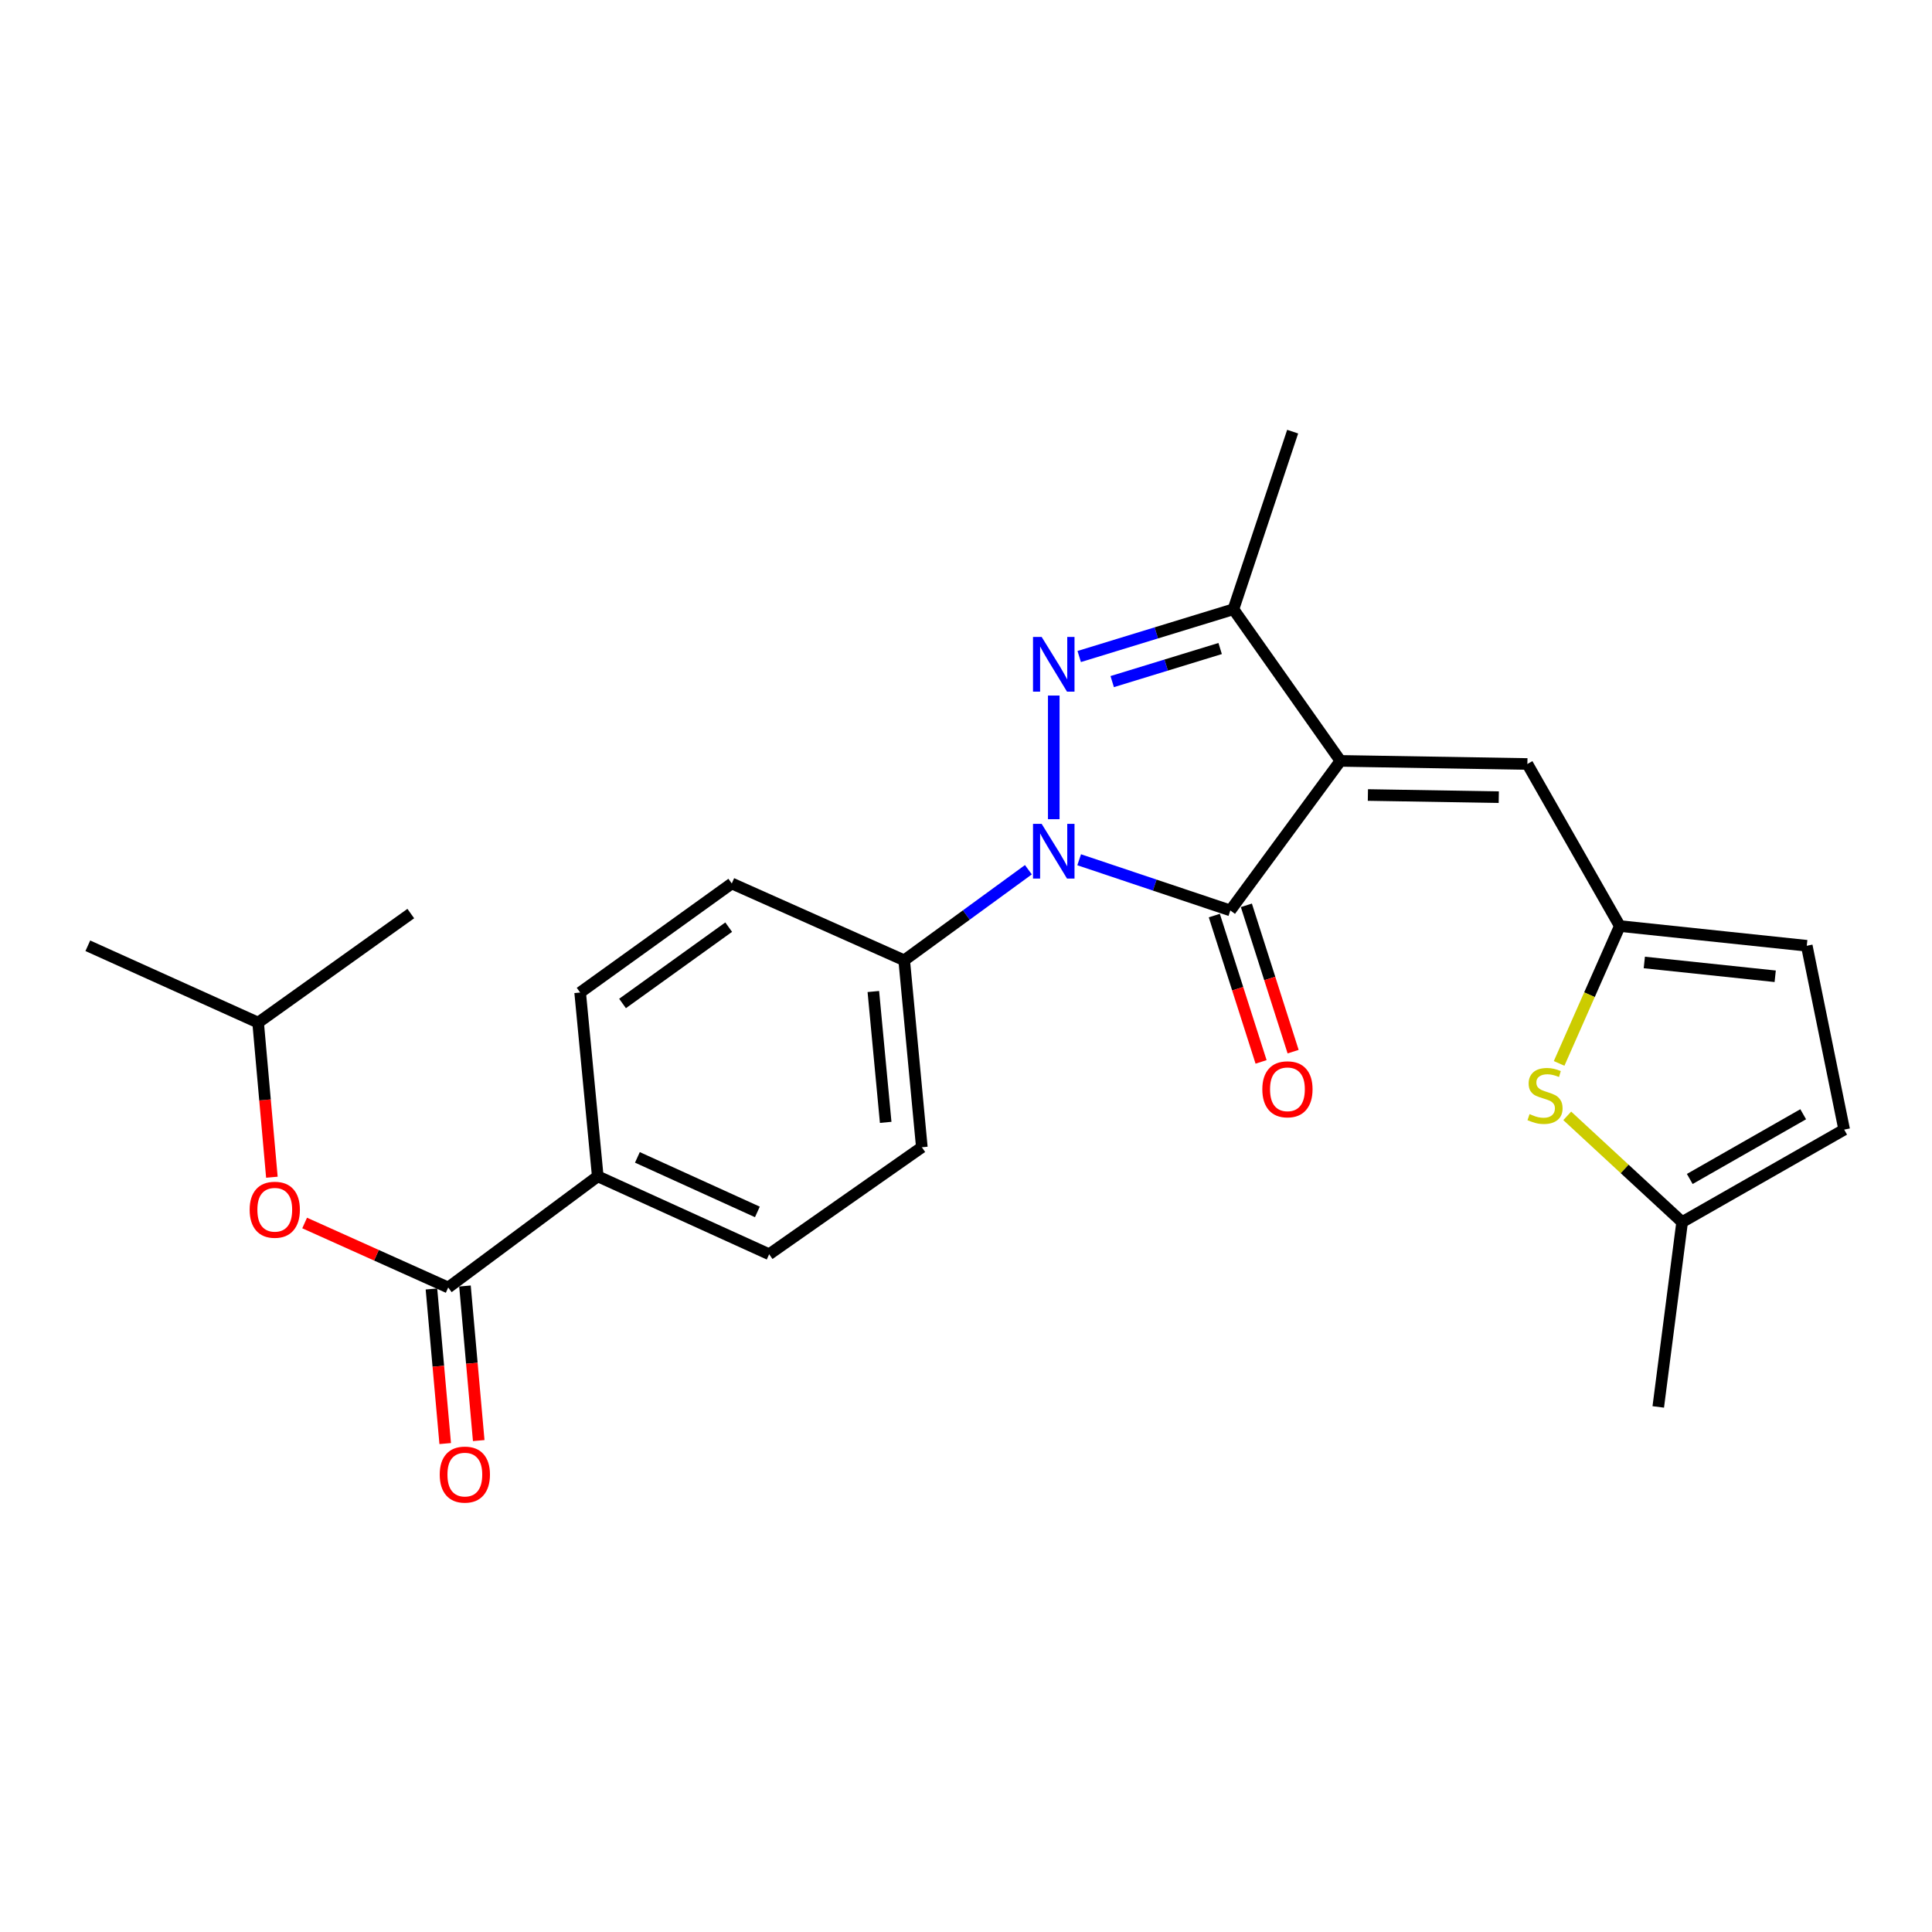 <?xml version='1.0' encoding='iso-8859-1'?>
<svg version='1.1' baseProfile='full'
              xmlns='http://www.w3.org/2000/svg'
                      xmlns:rdkit='http://www.rdkit.org/xml'
                      xmlns:xlink='http://www.w3.org/1999/xlink'
                  xml:space='preserve'
width='1000px' height='1000px' viewBox='0 0 1000 1000'>
<!-- END OF HEADER -->
<rect style='opacity:1.0;fill:#FFFFFF;stroke:none' width='1000' height='1000' x='0' y='0'> </rect>
<path class='bond-1' d='M 693.793,393.835 L 636.821,471.245' style='fill:none;fill-rule:evenodd;stroke:#000000;stroke-width:6px;stroke-linecap:butt;stroke-linejoin:miter;stroke-opacity:1' />
<path class='bond-3' d='M 693.793,393.835 L 638.418,315.35' style='fill:none;fill-rule:evenodd;stroke:#000000;stroke-width:6px;stroke-linecap:butt;stroke-linejoin:miter;stroke-opacity:1' />
<path class='bond-4' d='M 693.793,393.835 L 790.569,395.441' style='fill:none;fill-rule:evenodd;stroke:#000000;stroke-width:6px;stroke-linecap:butt;stroke-linejoin:miter;stroke-opacity:1' />
<path class='bond-4' d='M 708.02,411.493 L 775.763,412.617' style='fill:none;fill-rule:evenodd;stroke:#000000;stroke-width:6px;stroke-linecap:butt;stroke-linejoin:miter;stroke-opacity:1' />
<path class='bond-0' d='M 558.576,445.006 L 597.699,458.126' style='fill:none;fill-rule:evenodd;stroke:#0000FF;stroke-width:6px;stroke-linecap:butt;stroke-linejoin:miter;stroke-opacity:1' />
<path class='bond-0' d='M 597.699,458.126 L 636.821,471.245' style='fill:none;fill-rule:evenodd;stroke:#000000;stroke-width:6px;stroke-linecap:butt;stroke-linejoin:miter;stroke-opacity:1' />
<path class='bond-8' d='M 532.291,450.177 L 500.153,473.616' style='fill:none;fill-rule:evenodd;stroke:#0000FF;stroke-width:6px;stroke-linecap:butt;stroke-linejoin:miter;stroke-opacity:1' />
<path class='bond-8' d='M 500.153,473.616 L 468.016,497.055' style='fill:none;fill-rule:evenodd;stroke:#000000;stroke-width:6px;stroke-linecap:butt;stroke-linejoin:miter;stroke-opacity:1' />
<path class='bond-25' d='M 545.426,424.018 L 545.426,360.014' style='fill:none;fill-rule:evenodd;stroke:#0000FF;stroke-width:6px;stroke-linecap:butt;stroke-linejoin:miter;stroke-opacity:1' />
<path class='bond-13' d='M 628.525,473.897 L 640.627,511.767' style='fill:none;fill-rule:evenodd;stroke:#000000;stroke-width:6px;stroke-linecap:butt;stroke-linejoin:miter;stroke-opacity:1' />
<path class='bond-13' d='M 640.627,511.767 L 652.728,549.638' style='fill:none;fill-rule:evenodd;stroke:#FF0000;stroke-width:6px;stroke-linecap:butt;stroke-linejoin:miter;stroke-opacity:1' />
<path class='bond-13' d='M 645.118,468.594 L 657.22,506.465' style='fill:none;fill-rule:evenodd;stroke:#000000;stroke-width:6px;stroke-linecap:butt;stroke-linejoin:miter;stroke-opacity:1' />
<path class='bond-13' d='M 657.22,506.465 L 669.321,544.335' style='fill:none;fill-rule:evenodd;stroke:#FF0000;stroke-width:6px;stroke-linecap:butt;stroke-linejoin:miter;stroke-opacity:1' />
<path class='bond-2' d='M 558.598,339.813 L 598.508,327.581' style='fill:none;fill-rule:evenodd;stroke:#0000FF;stroke-width:6px;stroke-linecap:butt;stroke-linejoin:miter;stroke-opacity:1' />
<path class='bond-2' d='M 598.508,327.581 L 638.418,315.35' style='fill:none;fill-rule:evenodd;stroke:#000000;stroke-width:6px;stroke-linecap:butt;stroke-linejoin:miter;stroke-opacity:1' />
<path class='bond-2' d='M 575.676,352.799 L 603.613,344.236' style='fill:none;fill-rule:evenodd;stroke:#0000FF;stroke-width:6px;stroke-linecap:butt;stroke-linejoin:miter;stroke-opacity:1' />
<path class='bond-2' d='M 603.613,344.236 L 631.55,335.674' style='fill:none;fill-rule:evenodd;stroke:#000000;stroke-width:6px;stroke-linecap:butt;stroke-linejoin:miter;stroke-opacity:1' />
<path class='bond-20' d='M 638.418,315.35 L 669.077,223.422' style='fill:none;fill-rule:evenodd;stroke:#000000;stroke-width:6px;stroke-linecap:butt;stroke-linejoin:miter;stroke-opacity:1' />
<path class='bond-5' d='M 790.569,395.441 L 838.405,479.317' style='fill:none;fill-rule:evenodd;stroke:#000000;stroke-width:6px;stroke-linecap:butt;stroke-linejoin:miter;stroke-opacity:1' />
<path class='bond-7' d='M 838.405,479.317 L 822.702,514.87' style='fill:none;fill-rule:evenodd;stroke:#000000;stroke-width:6px;stroke-linecap:butt;stroke-linejoin:miter;stroke-opacity:1' />
<path class='bond-7' d='M 822.702,514.87 L 806.999,550.422' style='fill:none;fill-rule:evenodd;stroke:#CCCC00;stroke-width:6px;stroke-linecap:butt;stroke-linejoin:miter;stroke-opacity:1' />
<path class='bond-10' d='M 838.405,479.317 L 935.181,489.526' style='fill:none;fill-rule:evenodd;stroke:#000000;stroke-width:6px;stroke-linecap:butt;stroke-linejoin:miter;stroke-opacity:1' />
<path class='bond-10' d='M 851.094,498.171 L 918.837,505.318' style='fill:none;fill-rule:evenodd;stroke:#000000;stroke-width:6px;stroke-linecap:butt;stroke-linejoin:miter;stroke-opacity:1' />
<path class='bond-6' d='M 231.99,666.403 L 309.4,608.87' style='fill:none;fill-rule:evenodd;stroke:#000000;stroke-width:6px;stroke-linecap:butt;stroke-linejoin:miter;stroke-opacity:1' />
<path class='bond-12' d='M 231.99,666.403 L 194.835,649.713' style='fill:none;fill-rule:evenodd;stroke:#000000;stroke-width:6px;stroke-linecap:butt;stroke-linejoin:miter;stroke-opacity:1' />
<path class='bond-12' d='M 194.835,649.713 L 157.681,633.022' style='fill:none;fill-rule:evenodd;stroke:#FF0000;stroke-width:6px;stroke-linecap:butt;stroke-linejoin:miter;stroke-opacity:1' />
<path class='bond-15' d='M 223.314,667.175 L 226.875,707.179' style='fill:none;fill-rule:evenodd;stroke:#000000;stroke-width:6px;stroke-linecap:butt;stroke-linejoin:miter;stroke-opacity:1' />
<path class='bond-15' d='M 226.875,707.179 L 230.436,747.183' style='fill:none;fill-rule:evenodd;stroke:#FF0000;stroke-width:6px;stroke-linecap:butt;stroke-linejoin:miter;stroke-opacity:1' />
<path class='bond-15' d='M 240.665,665.631 L 244.226,705.635' style='fill:none;fill-rule:evenodd;stroke:#000000;stroke-width:6px;stroke-linecap:butt;stroke-linejoin:miter;stroke-opacity:1' />
<path class='bond-15' d='M 244.226,705.635 L 247.787,745.639' style='fill:none;fill-rule:evenodd;stroke:#FF0000;stroke-width:6px;stroke-linecap:butt;stroke-linejoin:miter;stroke-opacity:1' />
<path class='bond-9' d='M 811.201,577.565 L 840.935,605.053' style='fill:none;fill-rule:evenodd;stroke:#CCCC00;stroke-width:6px;stroke-linecap:butt;stroke-linejoin:miter;stroke-opacity:1' />
<path class='bond-9' d='M 840.935,605.053 L 870.67,632.541' style='fill:none;fill-rule:evenodd;stroke:#000000;stroke-width:6px;stroke-linecap:butt;stroke-linejoin:miter;stroke-opacity:1' />
<path class='bond-16' d='M 468.016,497.055 L 378.769,457.281' style='fill:none;fill-rule:evenodd;stroke:#000000;stroke-width:6px;stroke-linecap:butt;stroke-linejoin:miter;stroke-opacity:1' />
<path class='bond-17' d='M 468.016,497.055 L 477.142,593.812' style='fill:none;fill-rule:evenodd;stroke:#000000;stroke-width:6px;stroke-linecap:butt;stroke-linejoin:miter;stroke-opacity:1' />
<path class='bond-17' d='M 452.042,513.205 L 458.43,580.934' style='fill:none;fill-rule:evenodd;stroke:#000000;stroke-width:6px;stroke-linecap:butt;stroke-linejoin:miter;stroke-opacity:1' />
<path class='bond-22' d='M 870.67,632.541 L 858.312,728.223' style='fill:none;fill-rule:evenodd;stroke:#000000;stroke-width:6px;stroke-linecap:butt;stroke-linejoin:miter;stroke-opacity:1' />
<path class='bond-26' d='M 870.67,632.541 L 954.545,584.686' style='fill:none;fill-rule:evenodd;stroke:#000000;stroke-width:6px;stroke-linecap:butt;stroke-linejoin:miter;stroke-opacity:1' />
<path class='bond-26' d='M 874.619,610.233 L 933.332,576.734' style='fill:none;fill-rule:evenodd;stroke:#000000;stroke-width:6px;stroke-linecap:butt;stroke-linejoin:miter;stroke-opacity:1' />
<path class='bond-11' d='M 935.181,489.526 L 954.545,584.686' style='fill:none;fill-rule:evenodd;stroke:#000000;stroke-width:6px;stroke-linecap:butt;stroke-linejoin:miter;stroke-opacity:1' />
<path class='bond-21' d='M 140.73,609.328 L 137.169,569.314' style='fill:none;fill-rule:evenodd;stroke:#FF0000;stroke-width:6px;stroke-linecap:butt;stroke-linejoin:miter;stroke-opacity:1' />
<path class='bond-21' d='M 137.169,569.314 L 133.607,529.301' style='fill:none;fill-rule:evenodd;stroke:#000000;stroke-width:6px;stroke-linecap:butt;stroke-linejoin:miter;stroke-opacity:1' />
<path class='bond-14' d='M 309.4,608.87 L 398.115,649.196' style='fill:none;fill-rule:evenodd;stroke:#000000;stroke-width:6px;stroke-linecap:butt;stroke-linejoin:miter;stroke-opacity:1' />
<path class='bond-14' d='M 329.916,599.061 L 392.016,627.289' style='fill:none;fill-rule:evenodd;stroke:#000000;stroke-width:6px;stroke-linecap:butt;stroke-linejoin:miter;stroke-opacity:1' />
<path class='bond-27' d='M 309.4,608.87 L 300.284,513.72' style='fill:none;fill-rule:evenodd;stroke:#000000;stroke-width:6px;stroke-linecap:butt;stroke-linejoin:miter;stroke-opacity:1' />
<path class='bond-19' d='M 378.769,457.281 L 300.284,513.72' style='fill:none;fill-rule:evenodd;stroke:#000000;stroke-width:6px;stroke-linecap:butt;stroke-linejoin:miter;stroke-opacity:1' />
<path class='bond-19' d='M 377.167,479.889 L 322.227,519.397' style='fill:none;fill-rule:evenodd;stroke:#000000;stroke-width:6px;stroke-linecap:butt;stroke-linejoin:miter;stroke-opacity:1' />
<path class='bond-18' d='M 477.142,593.812 L 398.115,649.196' style='fill:none;fill-rule:evenodd;stroke:#000000;stroke-width:6px;stroke-linecap:butt;stroke-linejoin:miter;stroke-opacity:1' />
<path class='bond-23' d='M 133.607,529.301 L 45.455,489.526' style='fill:none;fill-rule:evenodd;stroke:#000000;stroke-width:6px;stroke-linecap:butt;stroke-linejoin:miter;stroke-opacity:1' />
<path class='bond-24' d='M 133.607,529.301 L 212.625,472.862' style='fill:none;fill-rule:evenodd;stroke:#000000;stroke-width:6px;stroke-linecap:butt;stroke-linejoin:miter;stroke-opacity:1' />
<path  class='atom-1' d='M 539.166 426.437
L 548.446 441.437
Q 549.366 442.917, 550.846 445.597
Q 552.326 448.277, 552.406 448.437
L 552.406 426.437
L 556.166 426.437
L 556.166 454.757
L 552.286 454.757
L 542.326 438.357
Q 541.166 436.437, 539.926 434.237
Q 538.726 432.037, 538.366 431.357
L 538.366 454.757
L 534.686 454.757
L 534.686 426.437
L 539.166 426.437
' fill='#0000FF'/>
<path  class='atom-3' d='M 539.166 329.69
L 548.446 344.69
Q 549.366 346.17, 550.846 348.85
Q 552.326 351.53, 552.406 351.69
L 552.406 329.69
L 556.166 329.69
L 556.166 358.01
L 552.286 358.01
L 542.326 341.61
Q 541.166 339.69, 539.926 337.49
Q 538.726 335.29, 538.366 334.61
L 538.366 358.01
L 534.686 358.01
L 534.686 329.69
L 539.166 329.69
' fill='#0000FF'/>
<path  class='atom-8' d='M 791.704 576.657
Q 792.024 576.777, 793.344 577.337
Q 794.664 577.897, 796.104 578.257
Q 797.584 578.577, 799.024 578.577
Q 801.704 578.577, 803.264 577.297
Q 804.824 575.977, 804.824 573.697
Q 804.824 572.137, 804.024 571.177
Q 803.264 570.217, 802.064 569.697
Q 800.864 569.177, 798.864 568.577
Q 796.344 567.817, 794.824 567.097
Q 793.344 566.377, 792.264 564.857
Q 791.224 563.337, 791.224 560.777
Q 791.224 557.217, 793.624 555.017
Q 796.064 552.817, 800.864 552.817
Q 804.144 552.817, 807.864 554.377
L 806.944 557.457
Q 803.544 556.057, 800.984 556.057
Q 798.224 556.057, 796.704 557.217
Q 795.184 558.337, 795.224 560.297
Q 795.224 561.817, 795.984 562.737
Q 796.784 563.657, 797.904 564.177
Q 799.064 564.697, 800.984 565.297
Q 803.544 566.097, 805.064 566.897
Q 806.584 567.697, 807.664 569.337
Q 808.784 570.937, 808.784 573.697
Q 808.784 577.617, 806.144 579.737
Q 803.544 581.817, 799.184 581.817
Q 796.664 581.817, 794.744 581.257
Q 792.864 580.737, 790.624 579.817
L 791.704 576.657
' fill='#CCCC00'/>
<path  class='atom-13' d='M 129.22 626.157
Q 129.22 619.357, 132.58 615.557
Q 135.94 611.757, 142.22 611.757
Q 148.5 611.757, 151.86 615.557
Q 155.22 619.357, 155.22 626.157
Q 155.22 633.037, 151.82 636.957
Q 148.42 640.837, 142.22 640.837
Q 135.98 640.837, 132.58 636.957
Q 129.22 633.077, 129.22 626.157
M 142.22 637.637
Q 146.54 637.637, 148.86 634.757
Q 151.22 631.837, 151.22 626.157
Q 151.22 620.597, 148.86 617.797
Q 146.54 614.957, 142.22 614.957
Q 137.9 614.957, 135.54 617.757
Q 133.22 620.557, 133.22 626.157
Q 133.22 631.877, 135.54 634.757
Q 137.9 637.637, 142.22 637.637
' fill='#FF0000'/>
<path  class='atom-14' d='M 653.377 563.814
Q 653.377 557.014, 656.737 553.214
Q 660.097 549.414, 666.377 549.414
Q 672.657 549.414, 676.017 553.214
Q 679.377 557.014, 679.377 563.814
Q 679.377 570.694, 675.977 574.614
Q 672.577 578.494, 666.377 578.494
Q 660.137 578.494, 656.737 574.614
Q 653.377 570.734, 653.377 563.814
M 666.377 575.294
Q 670.697 575.294, 673.017 572.414
Q 675.377 569.494, 675.377 563.814
Q 675.377 558.254, 673.017 555.454
Q 670.697 552.614, 666.377 552.614
Q 662.057 552.614, 659.697 555.414
Q 657.377 558.214, 657.377 563.814
Q 657.377 569.534, 659.697 572.414
Q 662.057 575.294, 666.377 575.294
' fill='#FF0000'/>
<path  class='atom-16' d='M 227.603 763.239
Q 227.603 756.439, 230.963 752.639
Q 234.323 748.839, 240.603 748.839
Q 246.883 748.839, 250.243 752.639
Q 253.603 756.439, 253.603 763.239
Q 253.603 770.119, 250.203 774.039
Q 246.803 777.919, 240.603 777.919
Q 234.363 777.919, 230.963 774.039
Q 227.603 770.159, 227.603 763.239
M 240.603 774.719
Q 244.923 774.719, 247.243 771.839
Q 249.603 768.919, 249.603 763.239
Q 249.603 757.679, 247.243 754.879
Q 244.923 752.039, 240.603 752.039
Q 236.283 752.039, 233.923 754.839
Q 231.603 757.639, 231.603 763.239
Q 231.603 768.959, 233.923 771.839
Q 236.283 774.719, 240.603 774.719
' fill='#FF0000'/>
</svg>

